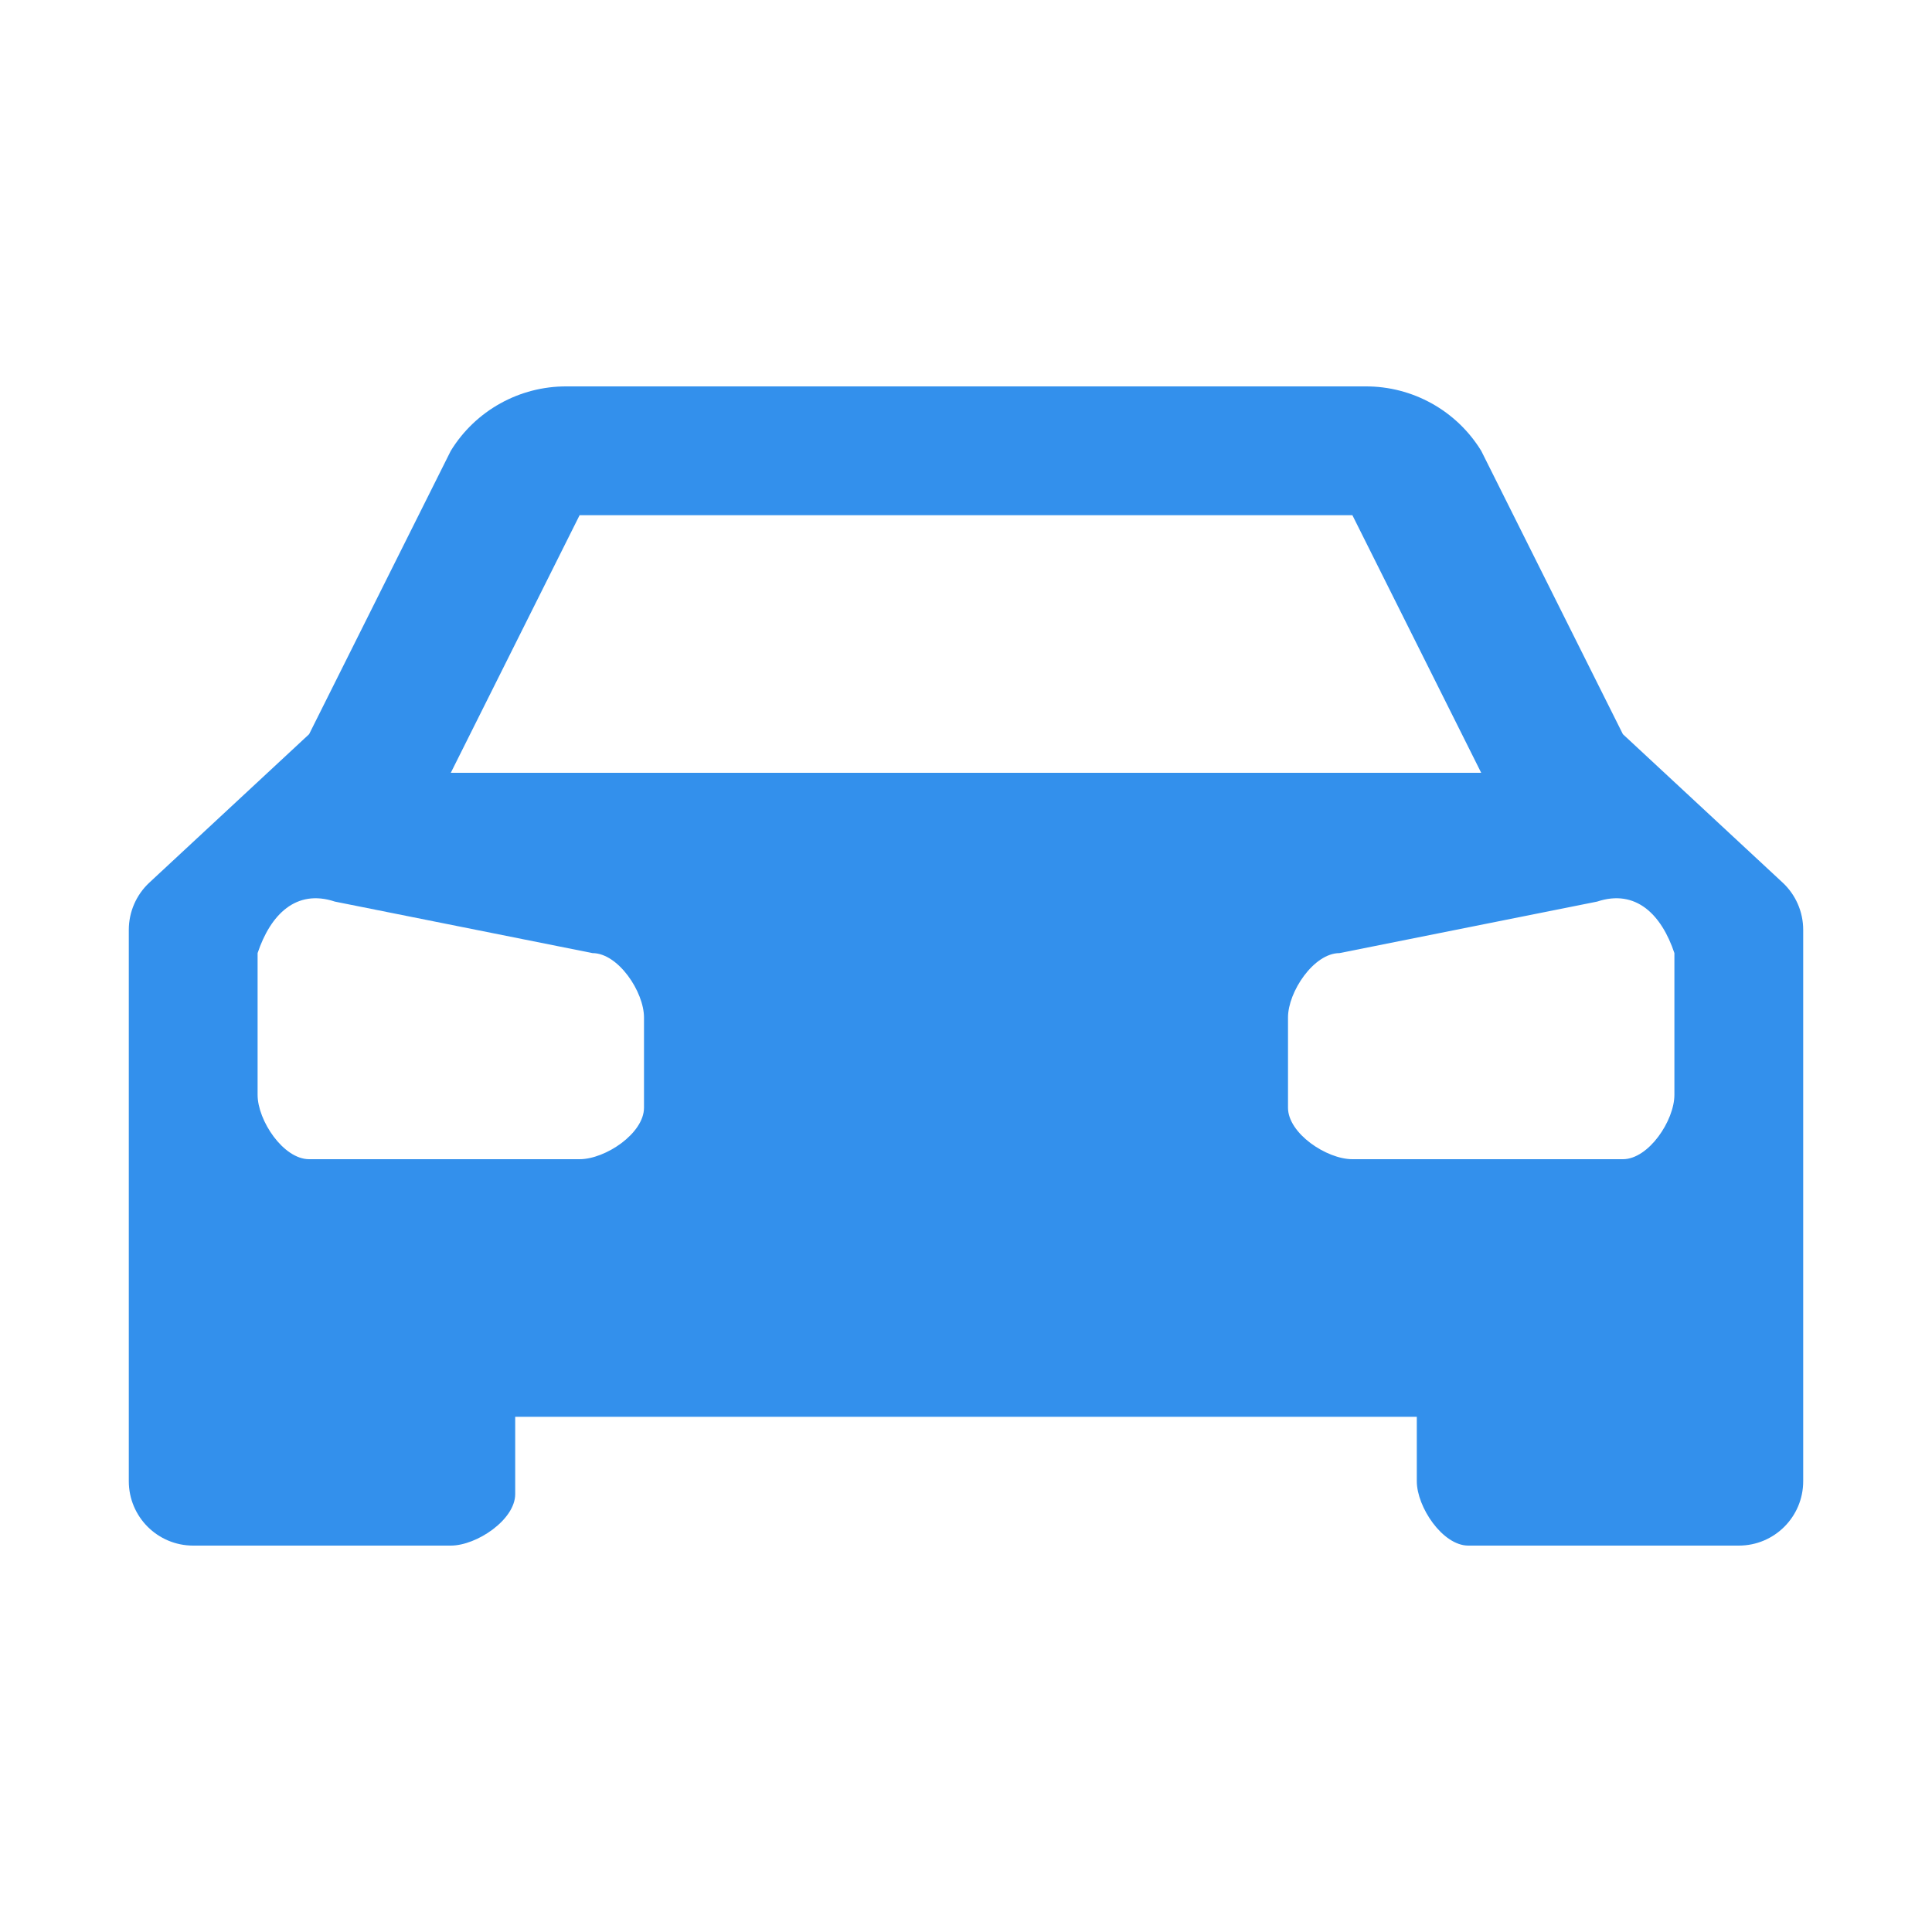 <?xml version="1.0" encoding="UTF-8"?>
<svg xmlns="http://www.w3.org/2000/svg" xmlns:xlink="http://www.w3.org/1999/xlink" width="120px" height="120px" viewBox="0 0 120 120" version="1.1">
<g id="surface1">
<path style=" stroke:none;fill-rule:nonzero;fill:rgb(20%,56.471%,92.549%);fill-opacity:1;" d="M 110.719 54.816 L 100.801 45.602 L 92 28 C 90.465 25.5 87.734 23.984 84.801 24 L 35.199 24 C 32.266 23.984 29.535 25.5 28 28 L 19.199 45.602 L 9.281 54.816 C 8.465 55.574 8 56.637 8 57.754 L 8 92 C 8 94.211 9.789 96 12 96 L 28 96 C 29.602 96 32 94.398 32 92.801 L 32 88 L 88 88 L 88 92 C 88 93.602 89.602 96 91.199 96 L 108 96 C 110.211 96 112 94.211 112 92 L 112 57.754 C 112 56.637 111.535 55.574 110.719 54.816 Z M 36 32 L 84 32 L 92 48 L 28 48 Z M 40 68.801 C 40 70.398 37.602 72 36 72 L 19.199 72 C 17.602 72 16 69.602 16 68 L 16 59.199 C 16.801 56.801 18.398 55.199 20.801 56 L 36.801 59.199 C 38.398 59.199 40 61.602 40 63.199 Z M 104 68 C 104 69.602 102.398 72 100.801 72 L 84 72 C 82.398 72 80 70.398 80 68.801 L 80 63.199 C 80 61.602 81.602 59.199 83.199 59.199 L 99.199 56 C 101.602 55.199 103.199 56.801 104 59.199 Z M 104 68 "/>
</g>
</svg>
